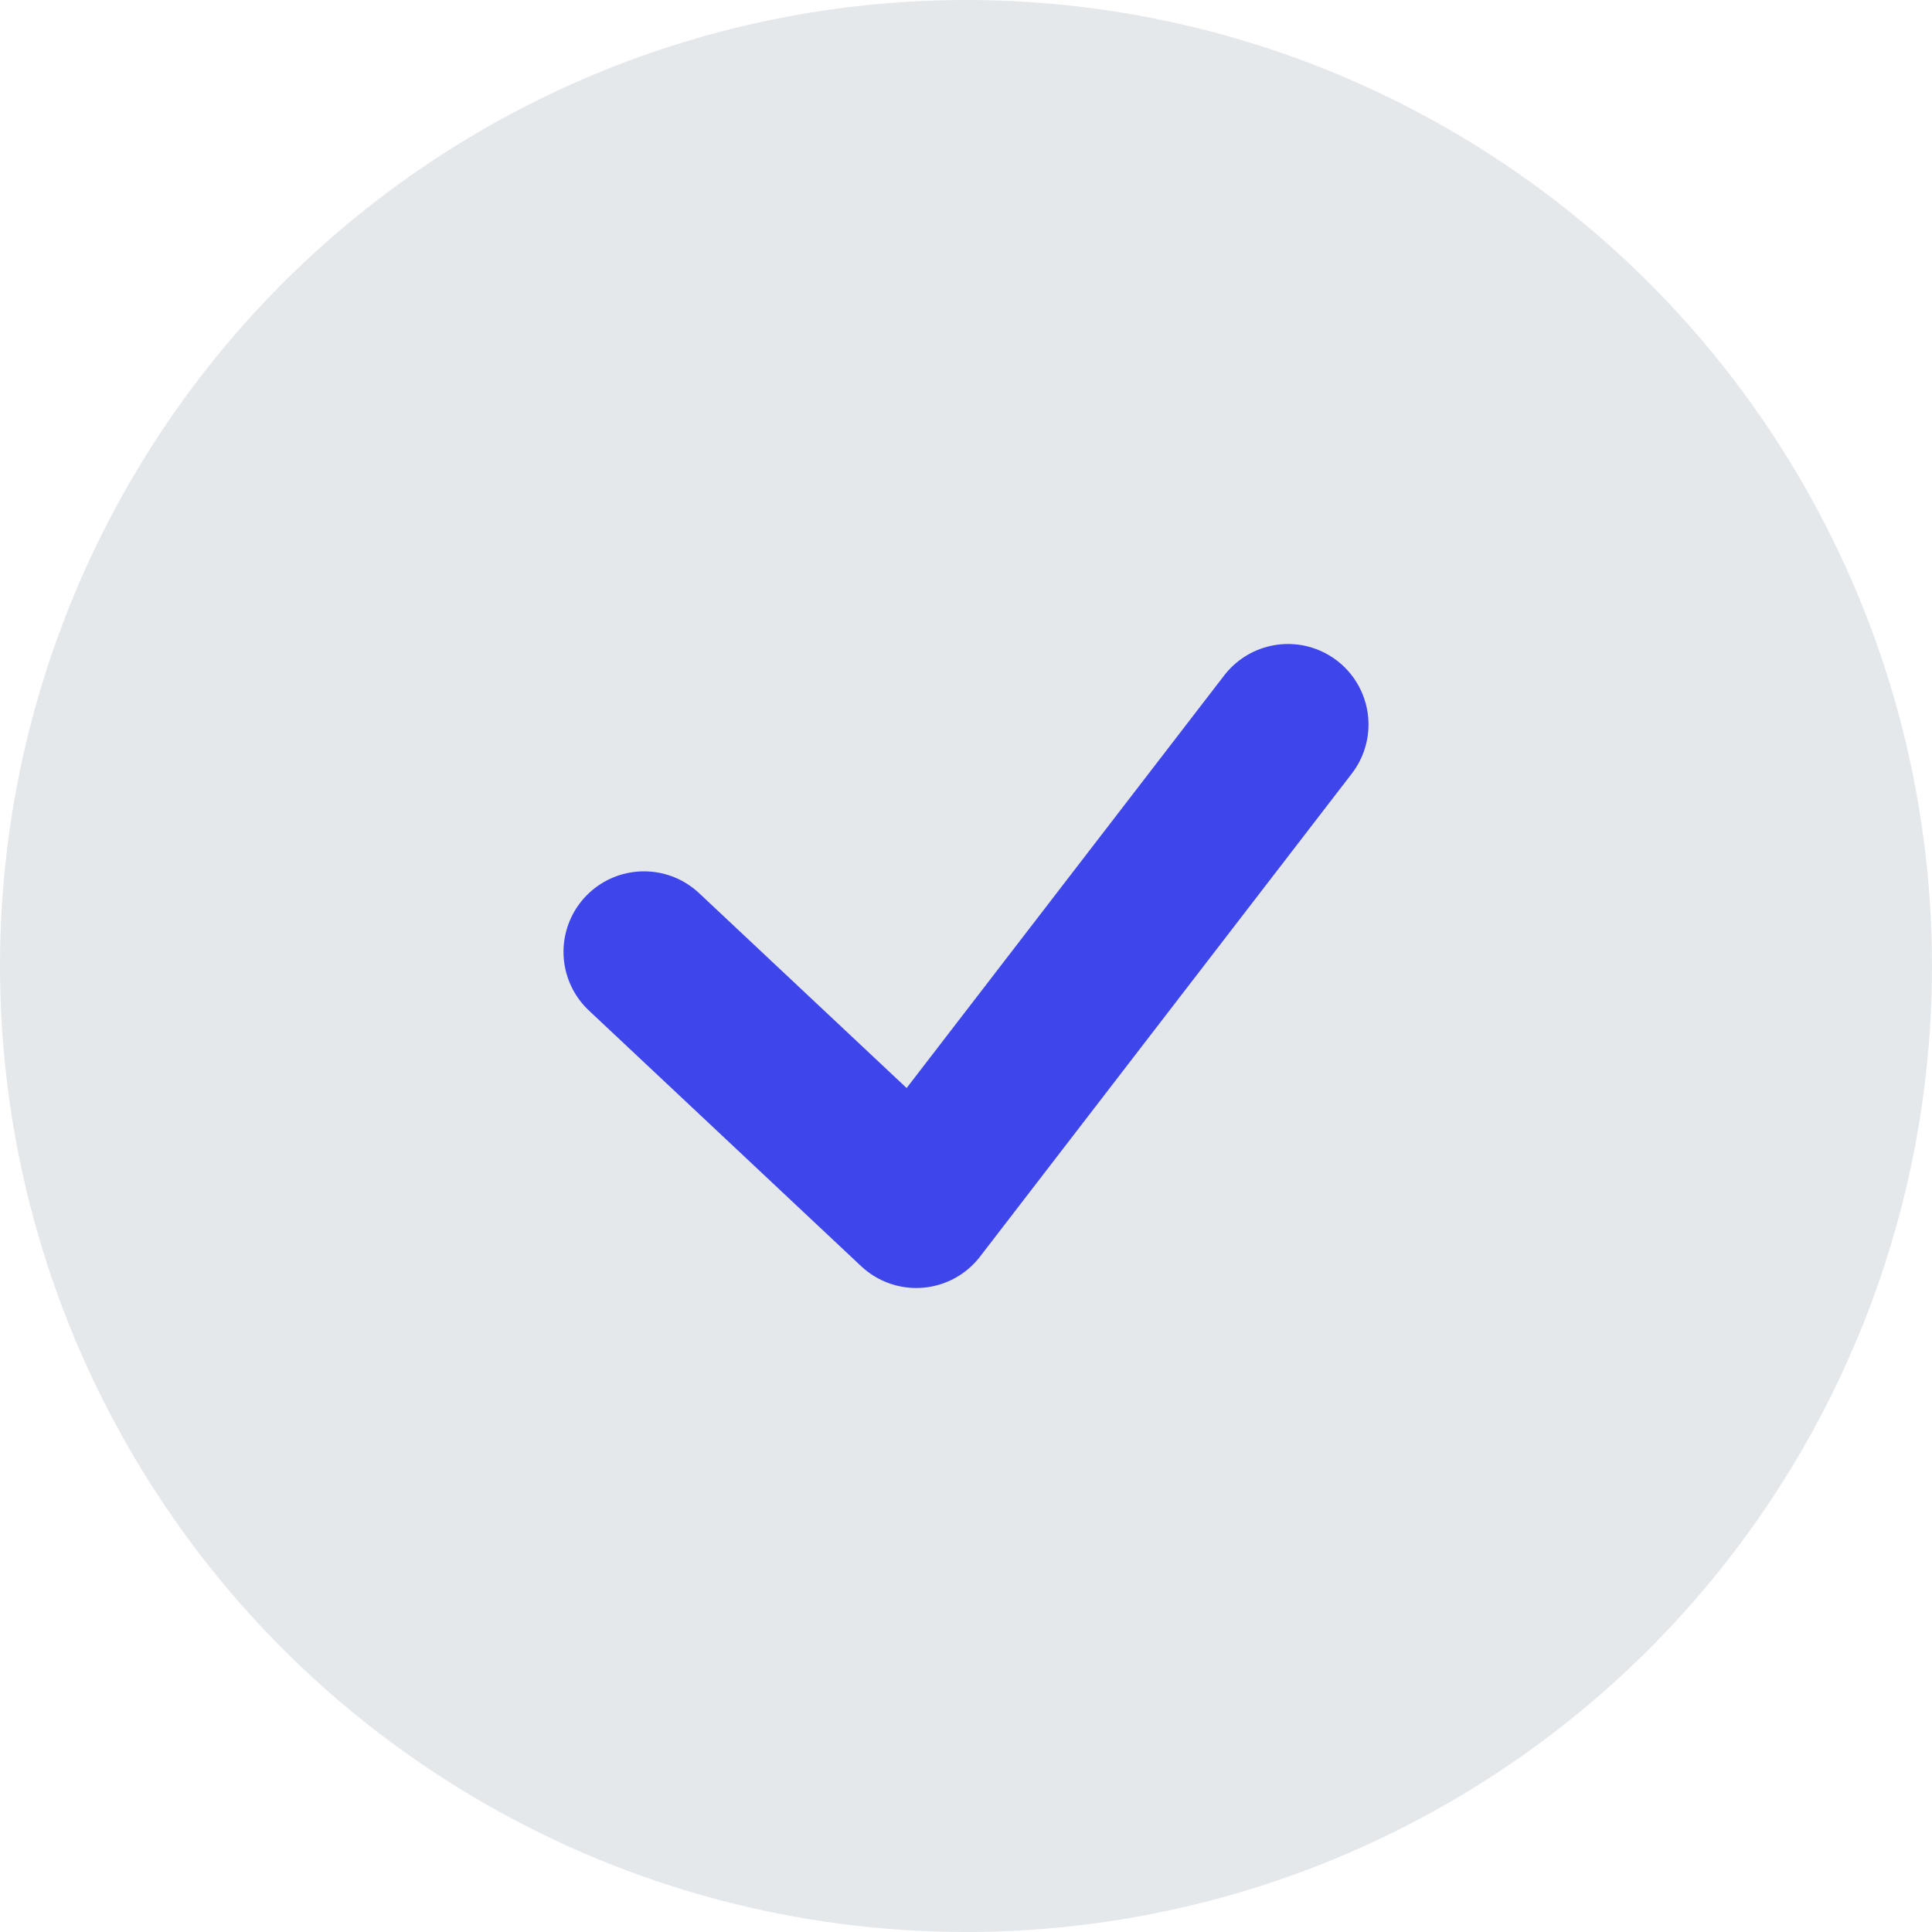 <svg width="24" height="24" viewBox="0 0 24 24" fill="none" xmlns="http://www.w3.org/2000/svg">
<circle cx="12" cy="12" r="12" fill="#E4E8EB"/>
<path d="M8 11.824L11.382 15L16 9" stroke="#3E45EB" stroke-width="2" stroke-linecap="round" stroke-linejoin="round"/>
</svg>

